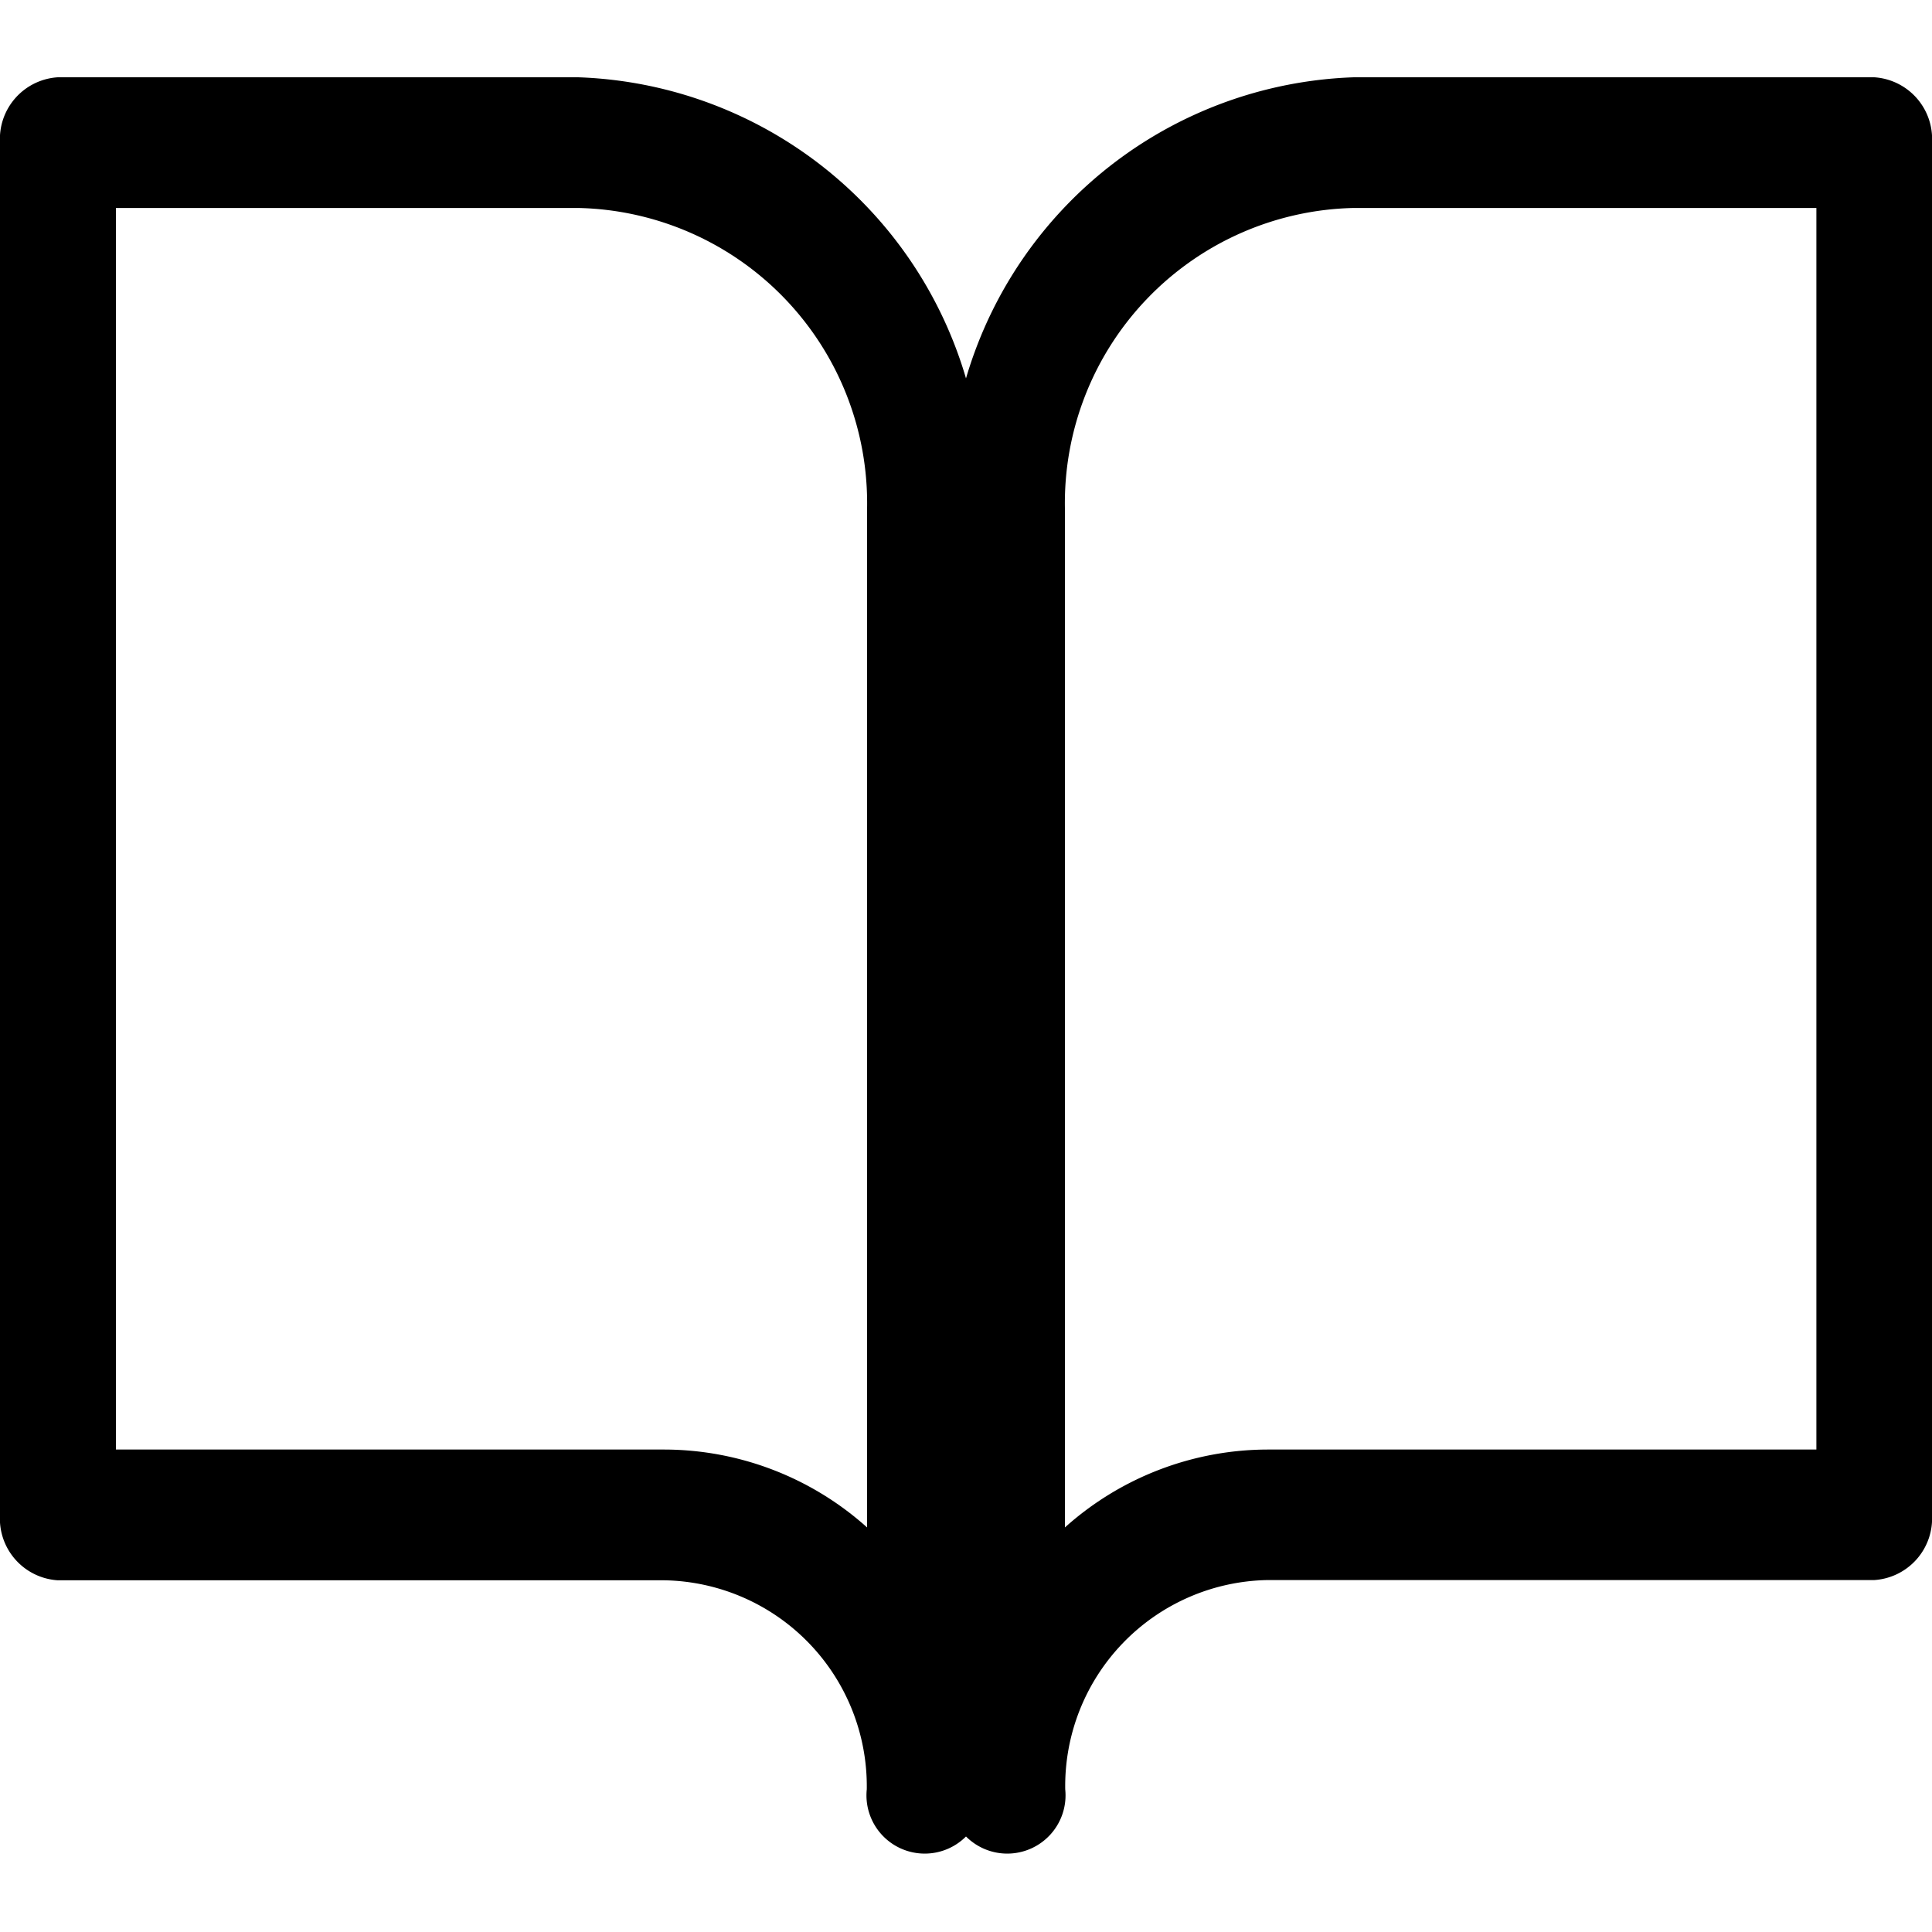 <svg id="feather-book-open" xmlns="http://www.w3.org/2000/svg" xmlns:xlink="http://www.w3.org/1999/xlink" viewBox="0 0 25 25">
  <defs>
    <clipPath id="clip-path">
      <rect id="矩形_346" data-name="矩形 346" width="25" height="25" transform="translate(139 99)" fill="none"/>
    </clipPath>
  </defs>
  <g id="Icon_feather-book-open" data-name="Icon feather-book-open" transform="translate(-139 -99)" clip-path="url(#clip-path)">
    <g id="Icon_feather-book-open-2" data-name="Icon feather-book-open" transform="translate(137 96.5)">
      <path id="路径_42" data-name="路径 42" d="M2.748,3.5H9.48a5.423,5.423,0,0,1,5.236,5.581V25.654a.754.754,0,1,1-1.5,0A2.666,2.666,0,0,0,10.6,22.949H2.748A.8.8,0,0,1,2,22.1V4.346A.8.8,0,0,1,2.748,3.5ZM13.22,22.265V9.081a3.821,3.821,0,0,0-3.74-3.89H3.5V21.257H10.6A3.939,3.939,0,0,1,13.22,22.265Z" transform="translate(0 0)" />
      <path id="路径_43" data-name="路径 43" d="M22.236,3.5h6.732a.8.8,0,0,1,.748.846V22.1a.8.8,0,0,1-.748.846H21.114A2.666,2.666,0,0,0,18.5,25.654a.754.754,0,1,1-1.5,0V9.081A5.423,5.423,0,0,1,22.236,3.5ZM28.22,5.191H22.236a3.821,3.821,0,0,0-3.74,3.89V22.265a3.939,3.939,0,0,1,2.618-1.008H28.22Z" transform="translate(-2.716 0)" />
    </g>
  </g>
</svg>
